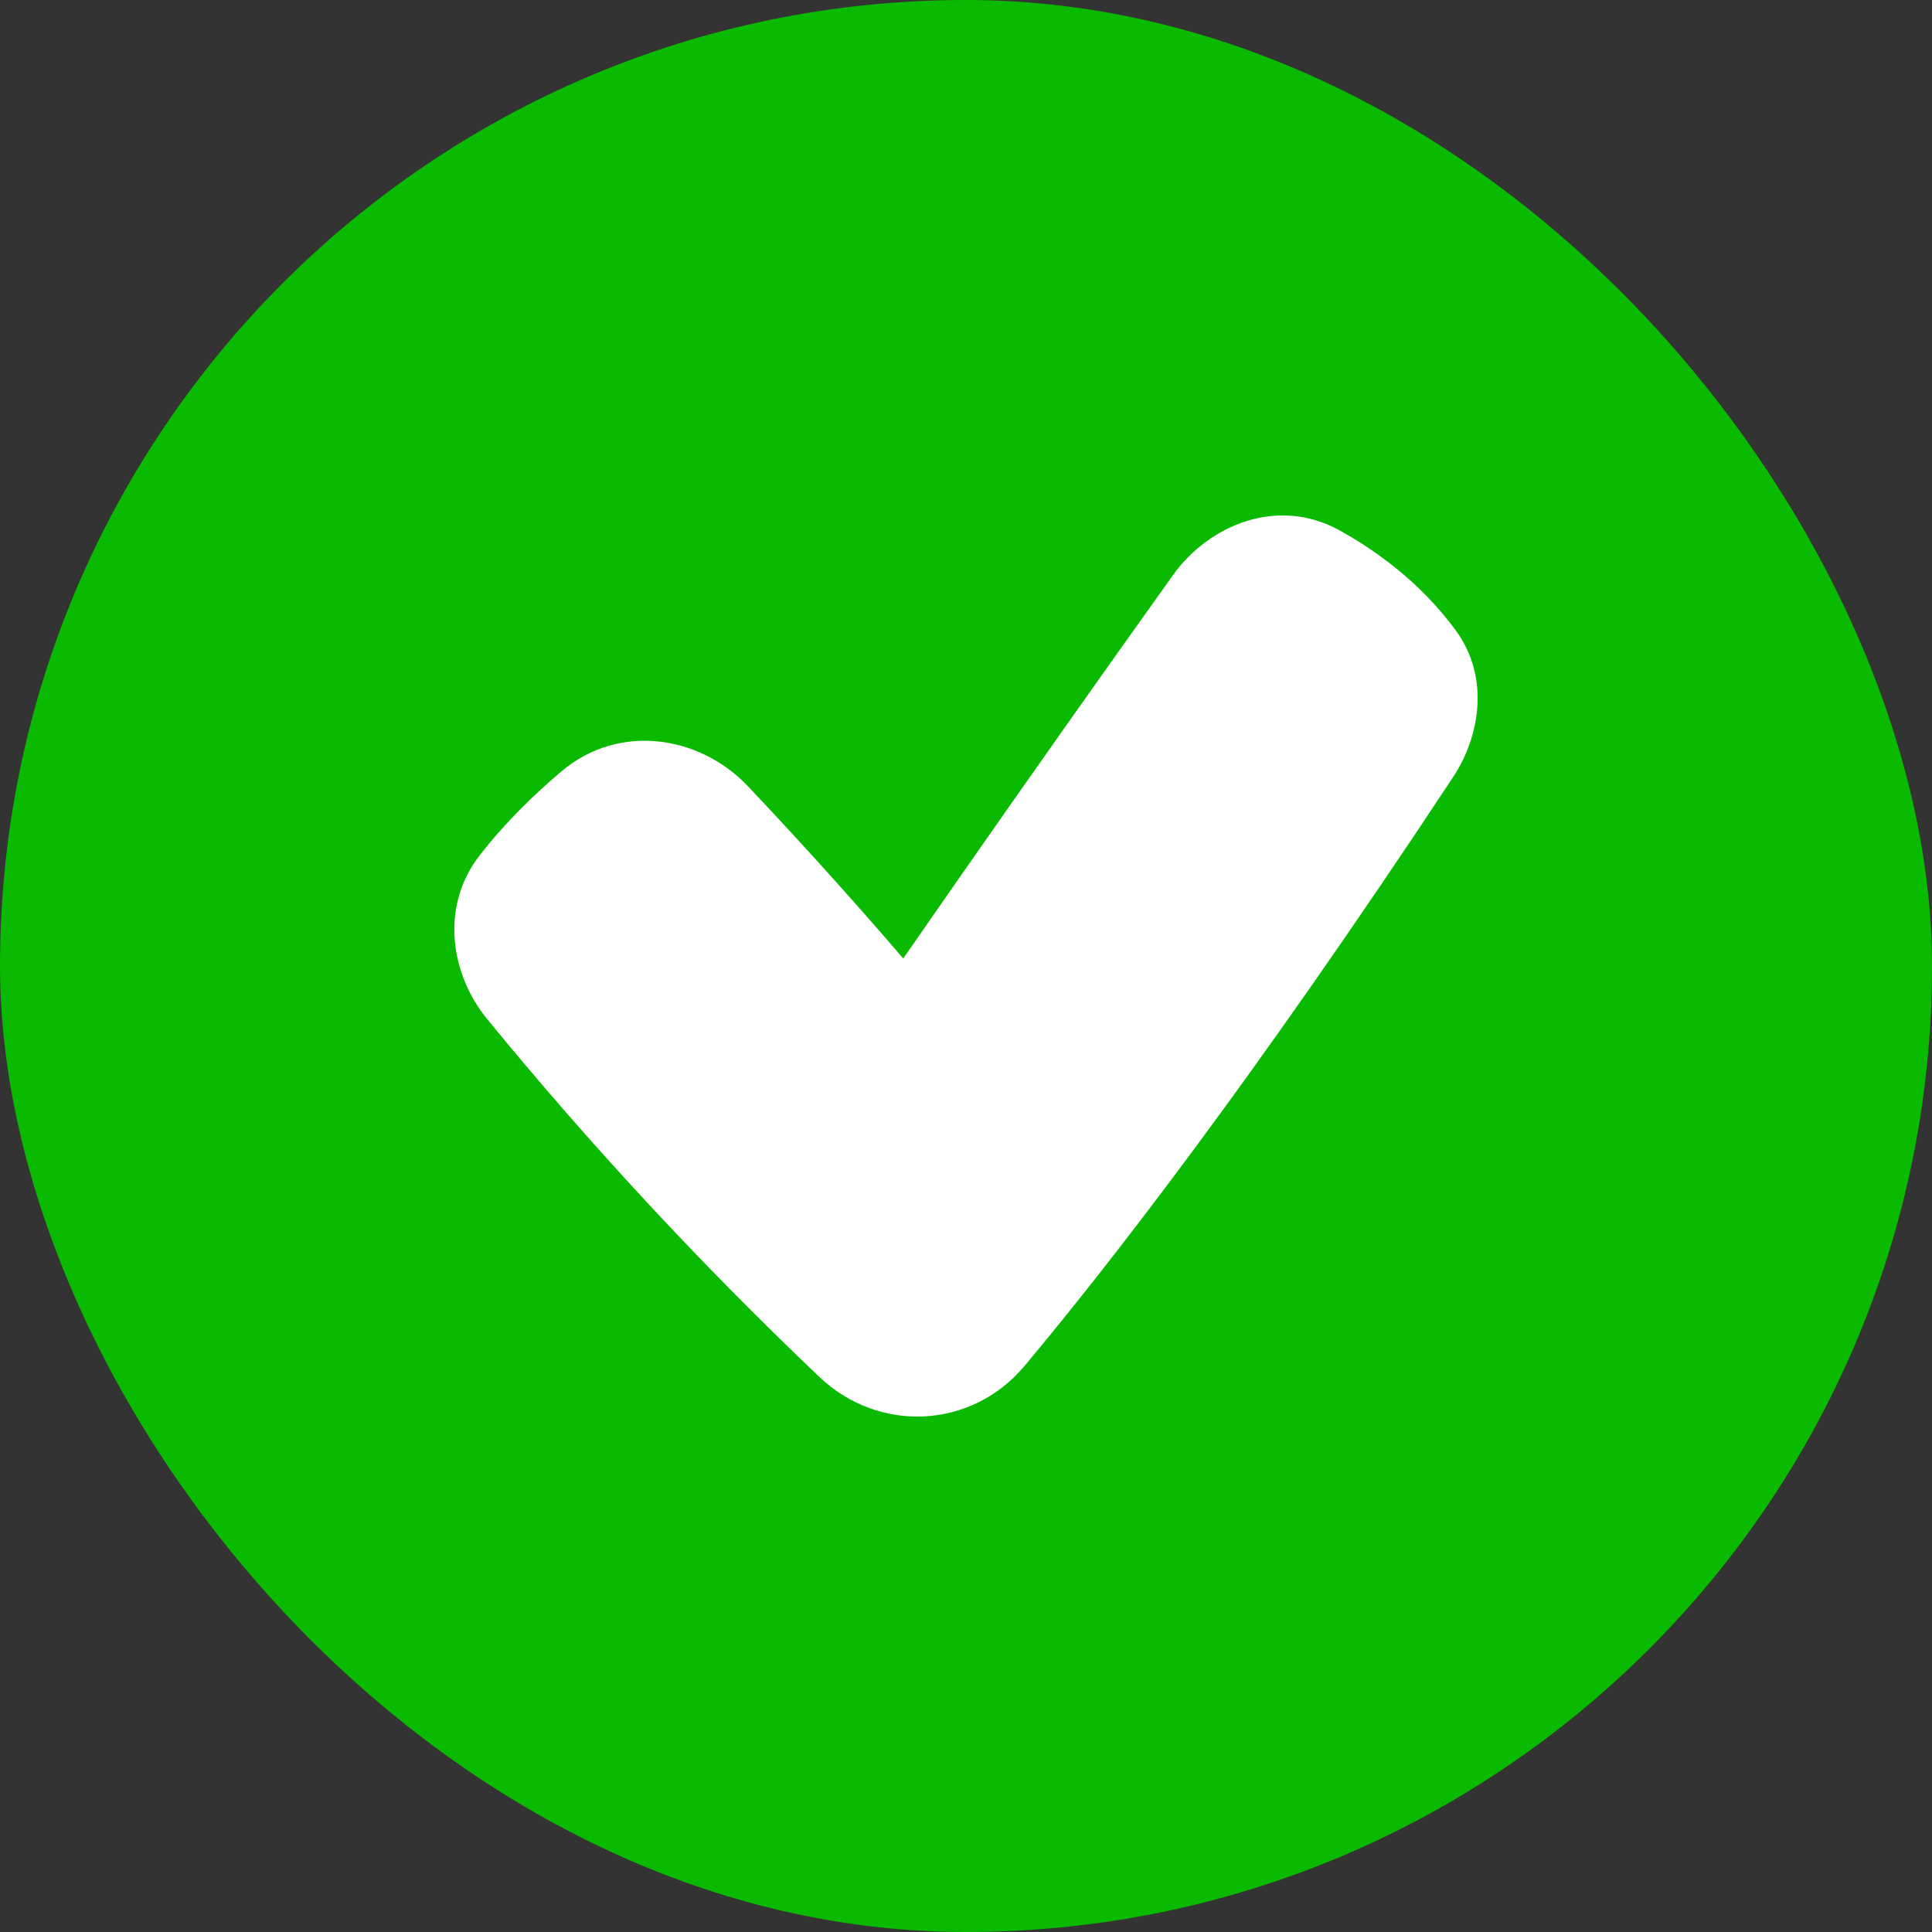<?xml version="1.0" encoding="UTF-8"?> <svg xmlns="http://www.w3.org/2000/svg" width="41" height="41" viewBox="0 0 41 41" fill="none"><rect x="0" y="0" width="41" height="41" fill="#333333" stroke="none"/><rect width="41" height="41" rx="20.5" fill="#09BA00"></rect><path d="M18.757 19.864C18.91 20.04 19.047 20.199 19.168 20.341C19.448 19.936 19.828 19.388 20.3 18.711C21.818 16.535 23.348 14.366 24.891 12.207C25.648 11.145 27.111 10.525 28.431 11.257C29.216 11.693 30.153 12.369 30.891 13.375C31.623 14.372 31.408 15.627 30.837 16.491C26.556 22.977 23.466 26.928 21.745 28.984C20.62 30.329 18.655 30.422 17.392 29.224C14.884 26.839 12.527 24.3 10.335 21.623C9.561 20.675 9.332 19.236 10.184 18.145C10.736 17.437 11.361 16.837 11.916 16.368C13.144 15.332 14.859 15.611 15.875 16.688C16.857 17.727 17.818 18.786 18.757 19.864Z" fill="white"></path></svg> 